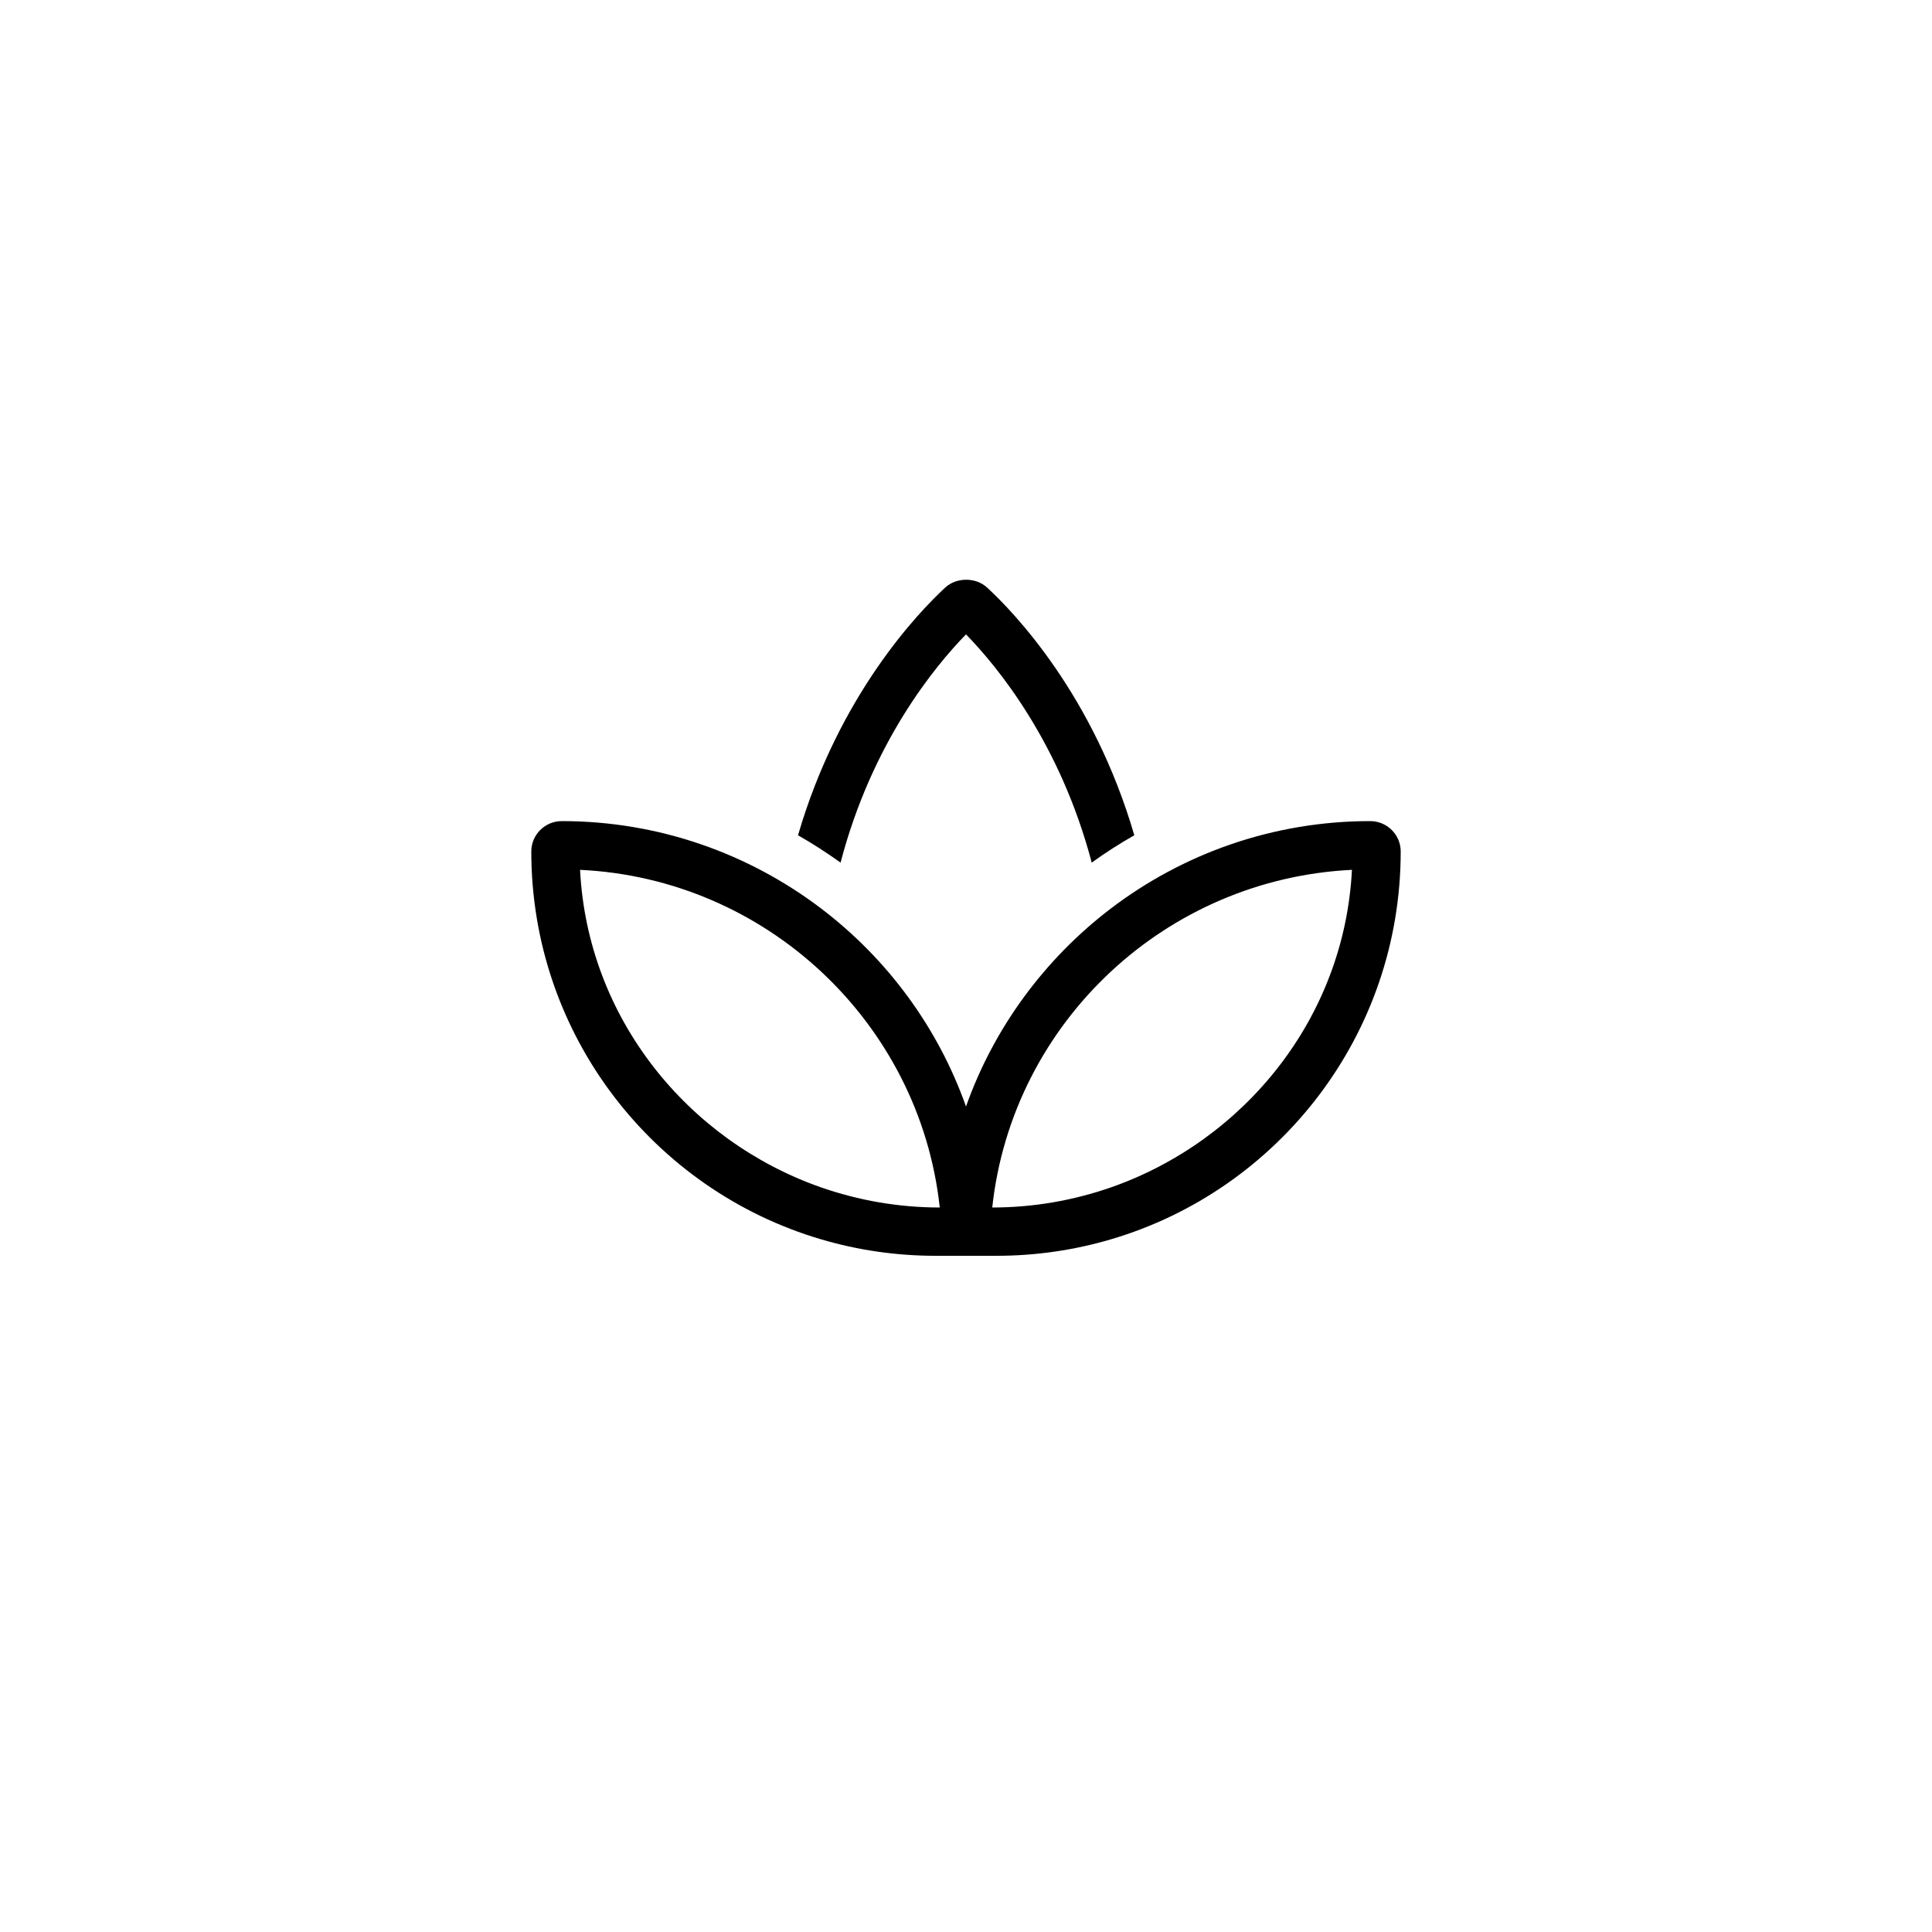 <svg width="80" height="80" viewBox="0 0 80 80" fill="none" xmlns="http://www.w3.org/2000/svg">
<g filter="url(#filter0_d_3223_407)">
<circle cx="40" cy="38" r="30" fill="white"/>
</g>
<path d="M45.206 35.718C45.769 35.312 46.362 34.931 46.969 34.587C45.275 28.768 41.981 25.35 40.875 24.331C40.638 24.112 40.325 24.006 40.006 24.006C39.688 24.006 39.375 24.112 39.138 24.331C38.031 25.356 34.737 28.775 33.044 34.587C33.65 34.931 34.237 35.312 34.806 35.718C36.106 30.75 38.7 27.6 40 26.268C41.3 27.6 43.894 30.75 45.206 35.718ZM34 51.318C35.506 51.762 37.094 52 38.744 52H41.256C42.906 52 44.494 51.762 46 51.318C52.938 49.275 58 42.856 58 35.256C58 34.562 57.431 34 56.737 34C52.706 34 48.981 35.35 46 37.618C43.275 39.693 41.163 42.537 40 45.818C38.837 42.531 36.725 39.687 34 37.618C31.012 35.35 27.288 34 23.262 34C22.569 34 22 34.562 22 35.256C22 42.856 27.062 49.275 34 51.318ZM34 49.168C28.481 47.237 24.331 42.162 24.019 36.018C27.863 36.2 31.356 37.768 34 40.231C36.688 42.737 38.5 46.162 38.913 50C37.206 50 35.55 49.706 34 49.168ZM46 49.168C44.45 49.706 42.8 50 41.087 50C41.5 46.162 43.312 42.731 46 40.231C48.644 37.768 52.138 36.206 55.981 36.018C55.669 42.162 51.519 47.237 46 49.168Z" fill="black"/>
<defs>
<filter id="filter0_d_3223_407" x="0" y="0" width="80" height="80" filterUnits="userSpaceOnUse" color-interpolation-filters="sRGB">
<feFlood flood-opacity="0" result="BackgroundImageFix"/>
<feColorMatrix in="SourceAlpha" type="matrix" values="0 0 0 0 0 0 0 0 0 0 0 0 0 0 0 0 0 0 127 0" result="hardAlpha"/>
<feOffset dy="2"/>
<feGaussianBlur stdDeviation="5"/>
<feComposite in2="hardAlpha" operator="out"/>
<feColorMatrix type="matrix" values="0 0 0 0 0 0 0 0 0 0 0 0 0 0 0 0 0 0 0.1 0"/>
<feBlend mode="normal" in2="BackgroundImageFix" result="effect1_dropShadow_3223_407"/>
<feBlend mode="normal" in="SourceGraphic" in2="effect1_dropShadow_3223_407" result="shape"/>
</filter>
</defs>
</svg>
